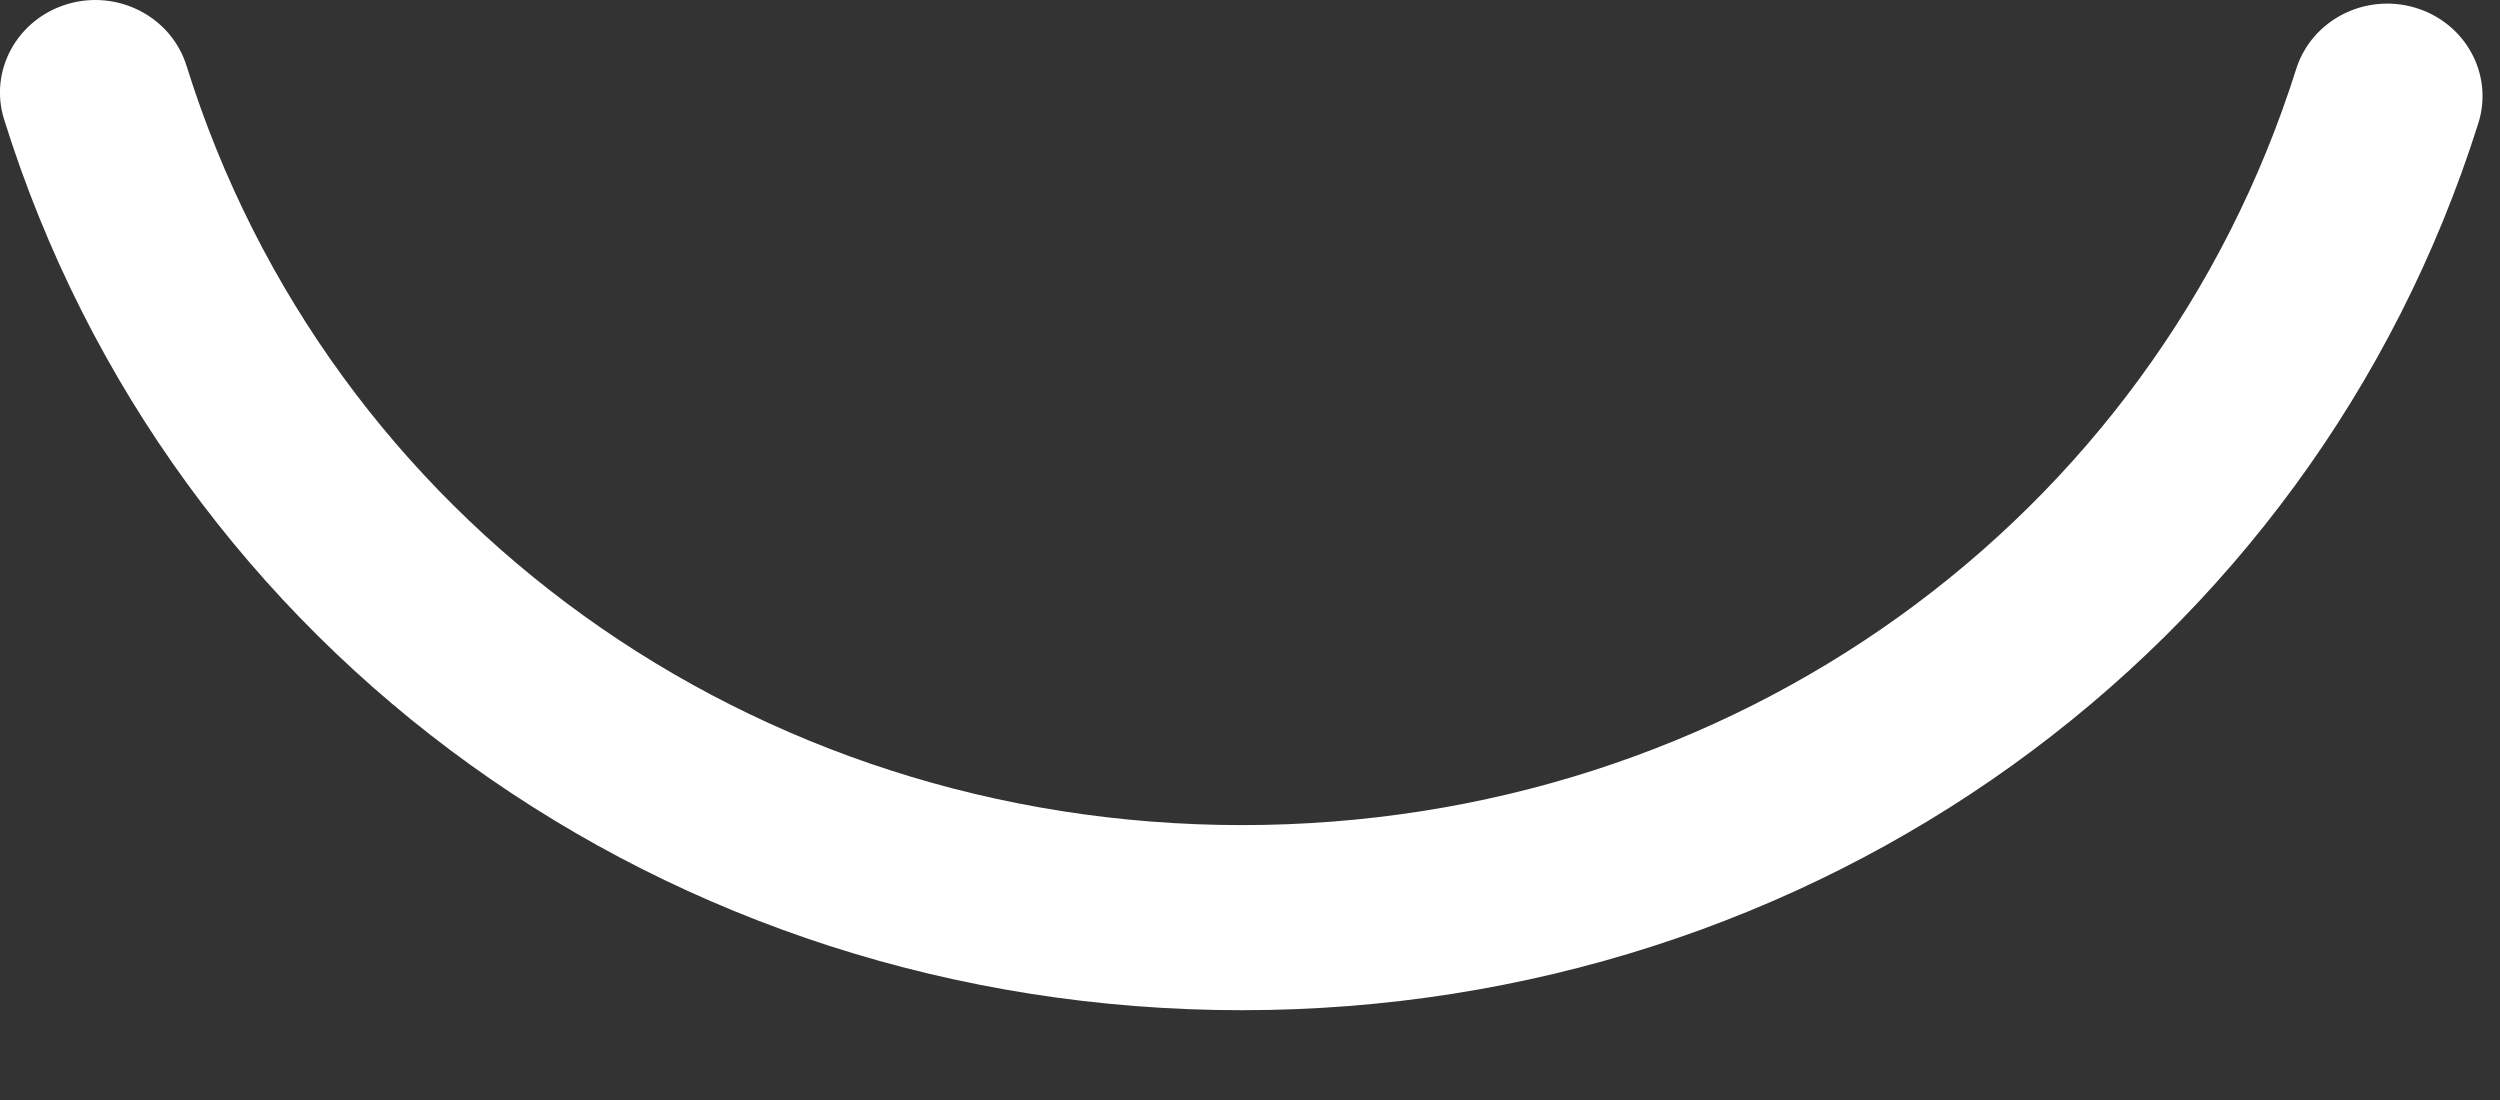 <?xml version="1.0" encoding="utf-8"?>
<svg xmlns="http://www.w3.org/2000/svg" fill="none" height="100%" overflow="visible" preserveAspectRatio="none" style="display: block;" viewBox="0 0 25 11" width="100%">
<rect x="0" y="0" width="25" height="11" fill="#333333" stroke="none"/>
<path d="M12.417 10.102C6.678 10.102 1.705 6.523 0.041 1.194C-0.112 0.705 0.173 0.189 0.677 0.04C1.18 -0.108 1.712 0.168 1.865 0.657C3.283 5.2 7.524 8.251 12.419 8.251C17.313 8.251 21.533 5.212 22.962 0.69C23.116 0.202 23.648 -0.073 24.152 0.077C24.655 0.227 24.938 0.745 24.783 1.233C23.108 6.538 18.138 10.102 12.419 10.102H12.417Z" fill="white" id="Vector"/>
</svg>